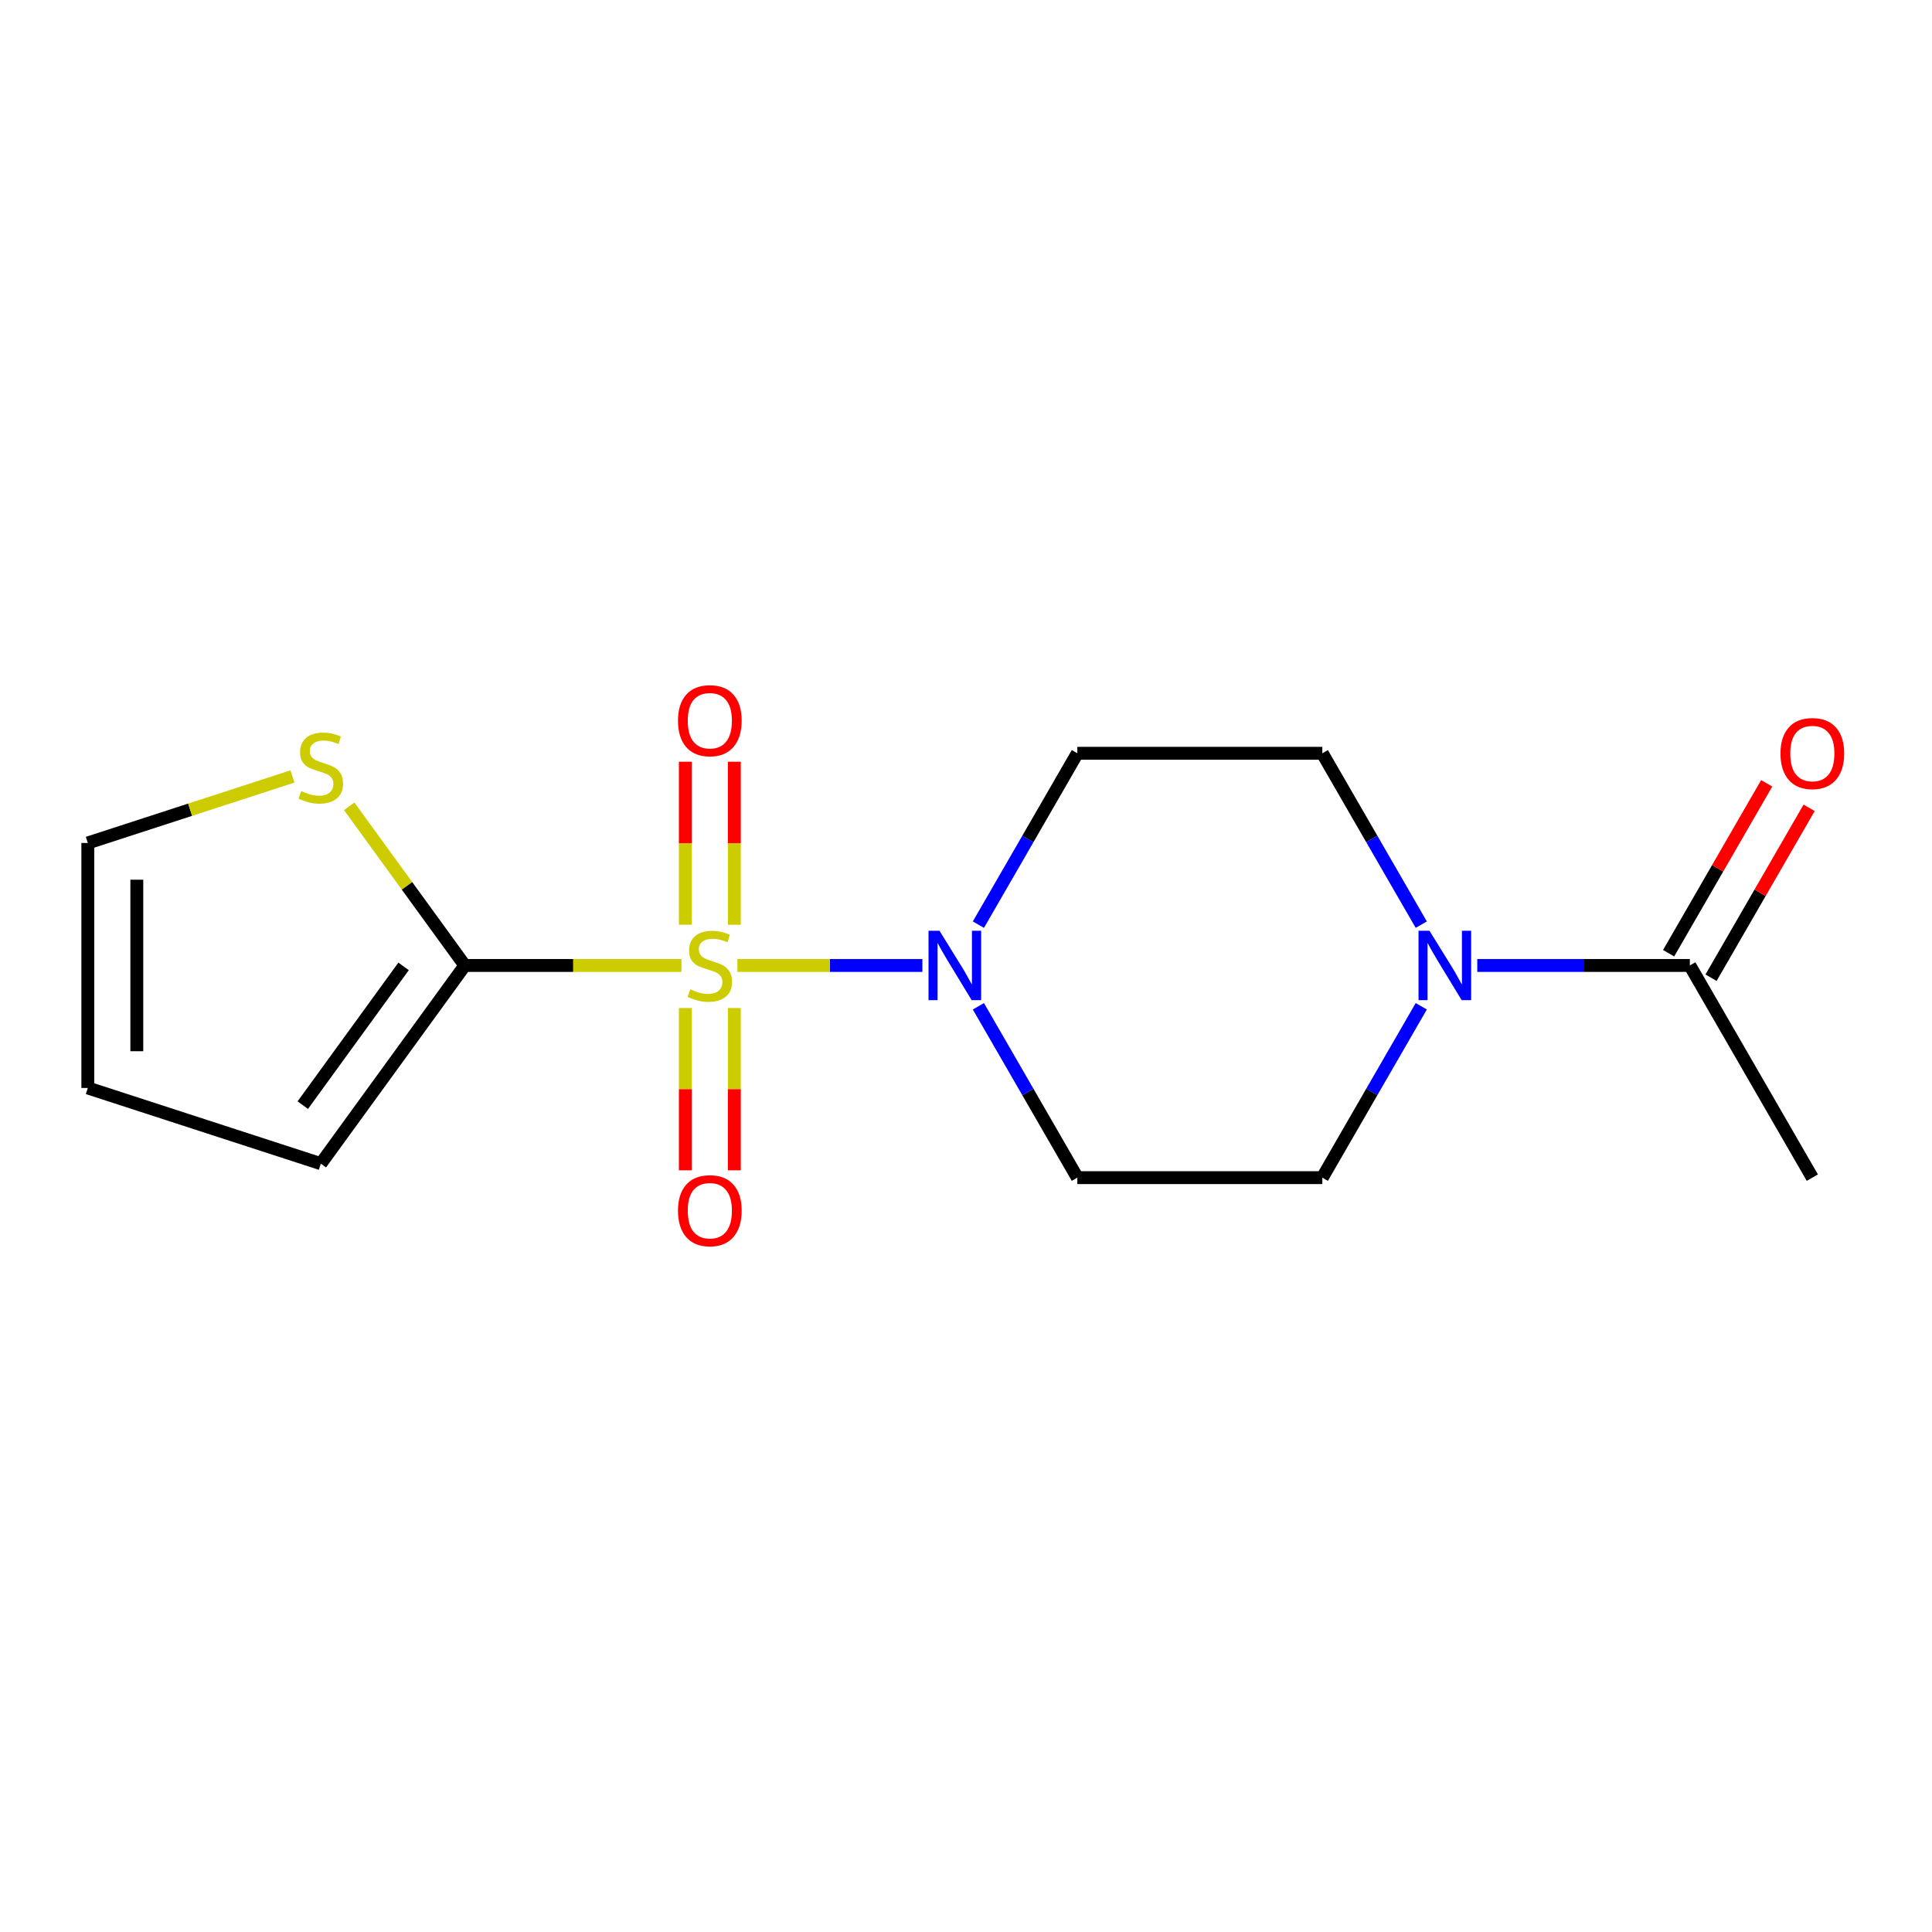<?xml version='1.0' encoding='iso-8859-1'?>
<svg version='1.1' baseProfile='full'
              xmlns='http://www.w3.org/2000/svg'
                      xmlns:rdkit='http://www.rdkit.org/xml'
                      xmlns:xlink='http://www.w3.org/1999/xlink'
                  xml:space='preserve'
width='300px' height='300px' viewBox='0 0 300 300'>
<!-- END OF HEADER -->
<rect style='opacity:1.0;fill:#FFFFFF;stroke:none' width='300' height='300' x='0' y='0'> </rect>
<rect style='opacity:1.0;fill:#FFFFFF;stroke:none' width='300' height='300' x='0' y='0'> </rect>
<path class='bond-0 atom-0 atom-1' d='M 281.418,182.863 L 262.396,149.916' style='fill:none;fill-rule:evenodd;stroke:#000000;stroke-width:2.0px;stroke-linecap:butt;stroke-linejoin:miter;stroke-opacity:1' />
<path class='bond-1 atom-1 atom-2' d='M 265.691,151.818 L 273.306,138.628' style='fill:none;fill-rule:evenodd;stroke:#000000;stroke-width:2.0px;stroke-linecap:butt;stroke-linejoin:miter;stroke-opacity:1' />
<path class='bond-1 atom-1 atom-2' d='M 273.306,138.628 L 280.922,125.438' style='fill:none;fill-rule:evenodd;stroke:#FF0000;stroke-width:2.0px;stroke-linecap:butt;stroke-linejoin:miter;stroke-opacity:1' />
<path class='bond-1 atom-1 atom-2' d='M 259.102,148.014 L 266.717,134.824' style='fill:none;fill-rule:evenodd;stroke:#000000;stroke-width:2.0px;stroke-linecap:butt;stroke-linejoin:miter;stroke-opacity:1' />
<path class='bond-1 atom-1 atom-2' d='M 266.717,134.824 L 274.332,121.634' style='fill:none;fill-rule:evenodd;stroke:#FF0000;stroke-width:2.0px;stroke-linecap:butt;stroke-linejoin:miter;stroke-opacity:1' />
<path class='bond-2 atom-1 atom-3' d='M 262.396,149.916 L 245.893,149.916' style='fill:none;fill-rule:evenodd;stroke:#000000;stroke-width:2.0px;stroke-linecap:butt;stroke-linejoin:miter;stroke-opacity:1' />
<path class='bond-2 atom-1 atom-3' d='M 245.893,149.916 L 229.39,149.916' style='fill:none;fill-rule:evenodd;stroke:#0000FF;stroke-width:2.0px;stroke-linecap:butt;stroke-linejoin:miter;stroke-opacity:1' />
<path class='bond-3 atom-3 atom-4' d='M 220.694,156.254 L 213.012,169.559' style='fill:none;fill-rule:evenodd;stroke:#0000FF;stroke-width:2.0px;stroke-linecap:butt;stroke-linejoin:miter;stroke-opacity:1' />
<path class='bond-3 atom-3 atom-4' d='M 213.012,169.559 L 205.331,182.863' style='fill:none;fill-rule:evenodd;stroke:#000000;stroke-width:2.0px;stroke-linecap:butt;stroke-linejoin:miter;stroke-opacity:1' />
<path class='bond-16 atom-16 atom-3' d='M 205.331,116.97 L 213.012,130.274' style='fill:none;fill-rule:evenodd;stroke:#000000;stroke-width:2.0px;stroke-linecap:butt;stroke-linejoin:miter;stroke-opacity:1' />
<path class='bond-16 atom-16 atom-3' d='M 213.012,130.274 L 220.694,143.578' style='fill:none;fill-rule:evenodd;stroke:#0000FF;stroke-width:2.0px;stroke-linecap:butt;stroke-linejoin:miter;stroke-opacity:1' />
<path class='bond-4 atom-4 atom-5' d='M 205.331,182.863 L 167.288,182.863' style='fill:none;fill-rule:evenodd;stroke:#000000;stroke-width:2.0px;stroke-linecap:butt;stroke-linejoin:miter;stroke-opacity:1' />
<path class='bond-5 atom-5 atom-6' d='M 167.288,182.863 L 159.607,169.559' style='fill:none;fill-rule:evenodd;stroke:#000000;stroke-width:2.0px;stroke-linecap:butt;stroke-linejoin:miter;stroke-opacity:1' />
<path class='bond-5 atom-5 atom-6' d='M 159.607,169.559 L 151.925,156.254' style='fill:none;fill-rule:evenodd;stroke:#0000FF;stroke-width:2.0px;stroke-linecap:butt;stroke-linejoin:miter;stroke-opacity:1' />
<path class='bond-6 atom-6 atom-7' d='M 143.229,149.916 L 128.866,149.916' style='fill:none;fill-rule:evenodd;stroke:#0000FF;stroke-width:2.0px;stroke-linecap:butt;stroke-linejoin:miter;stroke-opacity:1' />
<path class='bond-6 atom-6 atom-7' d='M 128.866,149.916 L 114.502,149.916' style='fill:none;fill-rule:evenodd;stroke:#CCCC00;stroke-width:2.0px;stroke-linecap:butt;stroke-linejoin:miter;stroke-opacity:1' />
<path class='bond-14 atom-6 atom-15' d='M 151.925,143.578 L 159.607,130.274' style='fill:none;fill-rule:evenodd;stroke:#0000FF;stroke-width:2.0px;stroke-linecap:butt;stroke-linejoin:miter;stroke-opacity:1' />
<path class='bond-14 atom-6 atom-15' d='M 159.607,130.274 L 167.288,116.97' style='fill:none;fill-rule:evenodd;stroke:#000000;stroke-width:2.0px;stroke-linecap:butt;stroke-linejoin:miter;stroke-opacity:1' />
<path class='bond-7 atom-7 atom-8' d='M 106.418,156.528 L 106.418,169.127' style='fill:none;fill-rule:evenodd;stroke:#CCCC00;stroke-width:2.0px;stroke-linecap:butt;stroke-linejoin:miter;stroke-opacity:1' />
<path class='bond-7 atom-7 atom-8' d='M 106.418,169.127 L 106.418,181.726' style='fill:none;fill-rule:evenodd;stroke:#FF0000;stroke-width:2.0px;stroke-linecap:butt;stroke-linejoin:miter;stroke-opacity:1' />
<path class='bond-7 atom-7 atom-8' d='M 114.027,156.528 L 114.027,169.127' style='fill:none;fill-rule:evenodd;stroke:#CCCC00;stroke-width:2.0px;stroke-linecap:butt;stroke-linejoin:miter;stroke-opacity:1' />
<path class='bond-7 atom-7 atom-8' d='M 114.027,169.127 L 114.027,181.726' style='fill:none;fill-rule:evenodd;stroke:#FF0000;stroke-width:2.0px;stroke-linecap:butt;stroke-linejoin:miter;stroke-opacity:1' />
<path class='bond-8 atom-7 atom-9' d='M 114.027,143.593 L 114.027,130.937' style='fill:none;fill-rule:evenodd;stroke:#CCCC00;stroke-width:2.0px;stroke-linecap:butt;stroke-linejoin:miter;stroke-opacity:1' />
<path class='bond-8 atom-7 atom-9' d='M 114.027,130.937 L 114.027,118.281' style='fill:none;fill-rule:evenodd;stroke:#FF0000;stroke-width:2.0px;stroke-linecap:butt;stroke-linejoin:miter;stroke-opacity:1' />
<path class='bond-8 atom-7 atom-9' d='M 106.418,143.593 L 106.418,130.937' style='fill:none;fill-rule:evenodd;stroke:#CCCC00;stroke-width:2.0px;stroke-linecap:butt;stroke-linejoin:miter;stroke-opacity:1' />
<path class='bond-8 atom-7 atom-9' d='M 106.418,130.937 L 106.418,118.281' style='fill:none;fill-rule:evenodd;stroke:#FF0000;stroke-width:2.0px;stroke-linecap:butt;stroke-linejoin:miter;stroke-opacity:1' />
<path class='bond-9 atom-7 atom-10' d='M 105.817,149.916 L 88.998,149.916' style='fill:none;fill-rule:evenodd;stroke:#CCCC00;stroke-width:2.0px;stroke-linecap:butt;stroke-linejoin:miter;stroke-opacity:1' />
<path class='bond-9 atom-7 atom-10' d='M 88.998,149.916 L 72.179,149.916' style='fill:none;fill-rule:evenodd;stroke:#000000;stroke-width:2.0px;stroke-linecap:butt;stroke-linejoin:miter;stroke-opacity:1' />
<path class='bond-10 atom-10 atom-11' d='M 72.179,149.916 L 49.818,180.694' style='fill:none;fill-rule:evenodd;stroke:#000000;stroke-width:2.0px;stroke-linecap:butt;stroke-linejoin:miter;stroke-opacity:1' />
<path class='bond-10 atom-10 atom-11' d='M 62.669,150.061 L 47.017,171.605' style='fill:none;fill-rule:evenodd;stroke:#000000;stroke-width:2.0px;stroke-linecap:butt;stroke-linejoin:miter;stroke-opacity:1' />
<path class='bond-17 atom-14 atom-10' d='M 54.223,125.202 L 63.201,137.559' style='fill:none;fill-rule:evenodd;stroke:#CCCC00;stroke-width:2.0px;stroke-linecap:butt;stroke-linejoin:miter;stroke-opacity:1' />
<path class='bond-17 atom-14 atom-10' d='M 63.201,137.559 L 72.179,149.916' style='fill:none;fill-rule:evenodd;stroke:#000000;stroke-width:2.0px;stroke-linecap:butt;stroke-linejoin:miter;stroke-opacity:1' />
<path class='bond-11 atom-11 atom-12' d='M 49.818,180.694 L 13.636,168.938' style='fill:none;fill-rule:evenodd;stroke:#000000;stroke-width:2.0px;stroke-linecap:butt;stroke-linejoin:miter;stroke-opacity:1' />
<path class='bond-12 atom-12 atom-13' d='M 13.636,168.938 L 13.636,130.895' style='fill:none;fill-rule:evenodd;stroke:#000000;stroke-width:2.0px;stroke-linecap:butt;stroke-linejoin:miter;stroke-opacity:1' />
<path class='bond-12 atom-12 atom-13' d='M 21.245,163.232 L 21.245,136.601' style='fill:none;fill-rule:evenodd;stroke:#000000;stroke-width:2.0px;stroke-linecap:butt;stroke-linejoin:miter;stroke-opacity:1' />
<path class='bond-13 atom-13 atom-14' d='M 13.636,130.895 L 29.524,125.732' style='fill:none;fill-rule:evenodd;stroke:#000000;stroke-width:2.0px;stroke-linecap:butt;stroke-linejoin:miter;stroke-opacity:1' />
<path class='bond-13 atom-13 atom-14' d='M 29.524,125.732 L 45.412,120.57' style='fill:none;fill-rule:evenodd;stroke:#CCCC00;stroke-width:2.0px;stroke-linecap:butt;stroke-linejoin:miter;stroke-opacity:1' />
<path class='bond-15 atom-15 atom-16' d='M 167.288,116.97 L 205.331,116.97' style='fill:none;fill-rule:evenodd;stroke:#000000;stroke-width:2.0px;stroke-linecap:butt;stroke-linejoin:miter;stroke-opacity:1' />
<path  class='atom-2' d='M 276.472 117
Q 276.472 114.413, 277.751 112.968
Q 279.029 111.522, 281.418 111.522
Q 283.807 111.522, 285.085 112.968
Q 286.364 114.413, 286.364 117
Q 286.364 119.618, 285.07 121.109
Q 283.777 122.585, 281.418 122.585
Q 279.044 122.585, 277.751 121.109
Q 276.472 119.633, 276.472 117
M 281.418 121.368
Q 283.061 121.368, 283.944 120.272
Q 284.842 119.161, 284.842 117
Q 284.842 114.885, 283.944 113.82
Q 283.061 112.739, 281.418 112.739
Q 279.775 112.739, 278.877 113.805
Q 277.994 114.87, 277.994 117
Q 277.994 119.176, 278.877 120.272
Q 279.775 121.368, 281.418 121.368
' fill='#FF0000'/>
<path  class='atom-3' d='M 221.971 144.529
L 225.502 150.236
Q 225.852 150.799, 226.415 151.818
Q 226.978 152.838, 227.008 152.899
L 227.008 144.529
L 228.439 144.529
L 228.439 155.303
L 226.963 155.303
L 223.174 149.064
Q 222.732 148.334, 222.26 147.497
Q 221.804 146.66, 221.667 146.401
L 221.667 155.303
L 220.267 155.303
L 220.267 144.529
L 221.971 144.529
' fill='#0000FF'/>
<path  class='atom-6' d='M 145.884 144.529
L 149.415 150.236
Q 149.765 150.799, 150.328 151.818
Q 150.891 152.838, 150.921 152.899
L 150.921 144.529
L 152.352 144.529
L 152.352 155.303
L 150.876 155.303
L 147.087 149.064
Q 146.645 148.334, 146.174 147.497
Q 145.717 146.66, 145.58 146.401
L 145.58 155.303
L 144.18 155.303
L 144.18 144.529
L 145.884 144.529
' fill='#0000FF'/>
<path  class='atom-7' d='M 107.179 153.614
Q 107.301 153.66, 107.803 153.873
Q 108.305 154.086, 108.853 154.223
Q 109.416 154.345, 109.964 154.345
Q 110.983 154.345, 111.577 153.858
Q 112.17 153.355, 112.17 152.488
Q 112.17 151.895, 111.866 151.529
Q 111.577 151.164, 111.12 150.966
Q 110.664 150.768, 109.903 150.54
Q 108.944 150.251, 108.366 149.977
Q 107.803 149.703, 107.392 149.125
Q 106.997 148.547, 106.997 147.573
Q 106.997 146.218, 107.91 145.382
Q 108.838 144.545, 110.664 144.545
Q 111.912 144.545, 113.327 145.138
L 112.977 146.31
Q 111.683 145.777, 110.71 145.777
Q 109.66 145.777, 109.081 146.218
Q 108.503 146.645, 108.518 147.39
Q 108.518 147.968, 108.807 148.318
Q 109.112 148.668, 109.538 148.866
Q 109.979 149.064, 110.71 149.292
Q 111.683 149.597, 112.262 149.901
Q 112.84 150.205, 113.251 150.829
Q 113.677 151.438, 113.677 152.488
Q 113.677 153.979, 112.673 154.786
Q 111.683 155.577, 110.025 155.577
Q 109.066 155.577, 108.336 155.364
Q 107.62 155.166, 106.768 154.816
L 107.179 153.614
' fill='#CCCC00'/>
<path  class='atom-8' d='M 105.277 187.99
Q 105.277 185.403, 106.555 183.958
Q 107.833 182.512, 110.223 182.512
Q 112.612 182.512, 113.89 183.958
Q 115.168 185.403, 115.168 187.99
Q 115.168 190.608, 113.875 192.099
Q 112.581 193.575, 110.223 193.575
Q 107.849 193.575, 106.555 192.099
Q 105.277 190.623, 105.277 187.99
M 110.223 192.358
Q 111.866 192.358, 112.749 191.262
Q 113.647 190.151, 113.647 187.99
Q 113.647 185.875, 112.749 184.81
Q 111.866 183.729, 110.223 183.729
Q 108.579 183.729, 107.681 184.795
Q 106.799 185.86, 106.799 187.99
Q 106.799 190.166, 107.681 191.262
Q 108.579 192.358, 110.223 192.358
' fill='#FF0000'/>
<path  class='atom-9' d='M 105.277 111.903
Q 105.277 109.316, 106.555 107.871
Q 107.833 106.425, 110.223 106.425
Q 112.612 106.425, 113.89 107.871
Q 115.168 109.316, 115.168 111.903
Q 115.168 114.521, 113.875 116.012
Q 112.581 117.488, 110.223 117.488
Q 107.849 117.488, 106.555 116.012
Q 105.277 114.536, 105.277 111.903
M 110.223 116.271
Q 111.866 116.271, 112.749 115.175
Q 113.647 114.064, 113.647 111.903
Q 113.647 109.788, 112.749 108.723
Q 111.866 107.642, 110.223 107.642
Q 108.579 107.642, 107.681 108.708
Q 106.799 109.773, 106.799 111.903
Q 106.799 114.079, 107.681 115.175
Q 108.579 116.271, 110.223 116.271
' fill='#FF0000'/>
<path  class='atom-14' d='M 46.774 122.836
Q 46.896 122.882, 47.398 123.095
Q 47.9 123.308, 48.448 123.445
Q 49.011 123.567, 49.559 123.567
Q 50.579 123.567, 51.172 123.08
Q 51.766 122.578, 51.766 121.71
Q 51.766 121.117, 51.461 120.752
Q 51.172 120.386, 50.716 120.189
Q 50.259 119.991, 49.498 119.762
Q 48.539 119.473, 47.961 119.199
Q 47.398 118.925, 46.987 118.347
Q 46.592 117.769, 46.592 116.795
Q 46.592 115.441, 47.505 114.604
Q 48.433 113.767, 50.259 113.767
Q 51.507 113.767, 52.922 114.36
L 52.572 115.532
Q 51.279 114.999, 50.305 114.999
Q 49.255 114.999, 48.676 115.441
Q 48.098 115.867, 48.114 116.612
Q 48.114 117.191, 48.403 117.541
Q 48.707 117.891, 49.133 118.089
Q 49.574 118.286, 50.305 118.515
Q 51.279 118.819, 51.857 119.123
Q 52.435 119.428, 52.846 120.052
Q 53.272 120.66, 53.272 121.71
Q 53.272 123.202, 52.268 124.008
Q 51.279 124.799, 49.62 124.799
Q 48.661 124.799, 47.931 124.586
Q 47.216 124.389, 46.364 124.039
L 46.774 122.836
' fill='#CCCC00'/>
</svg>
